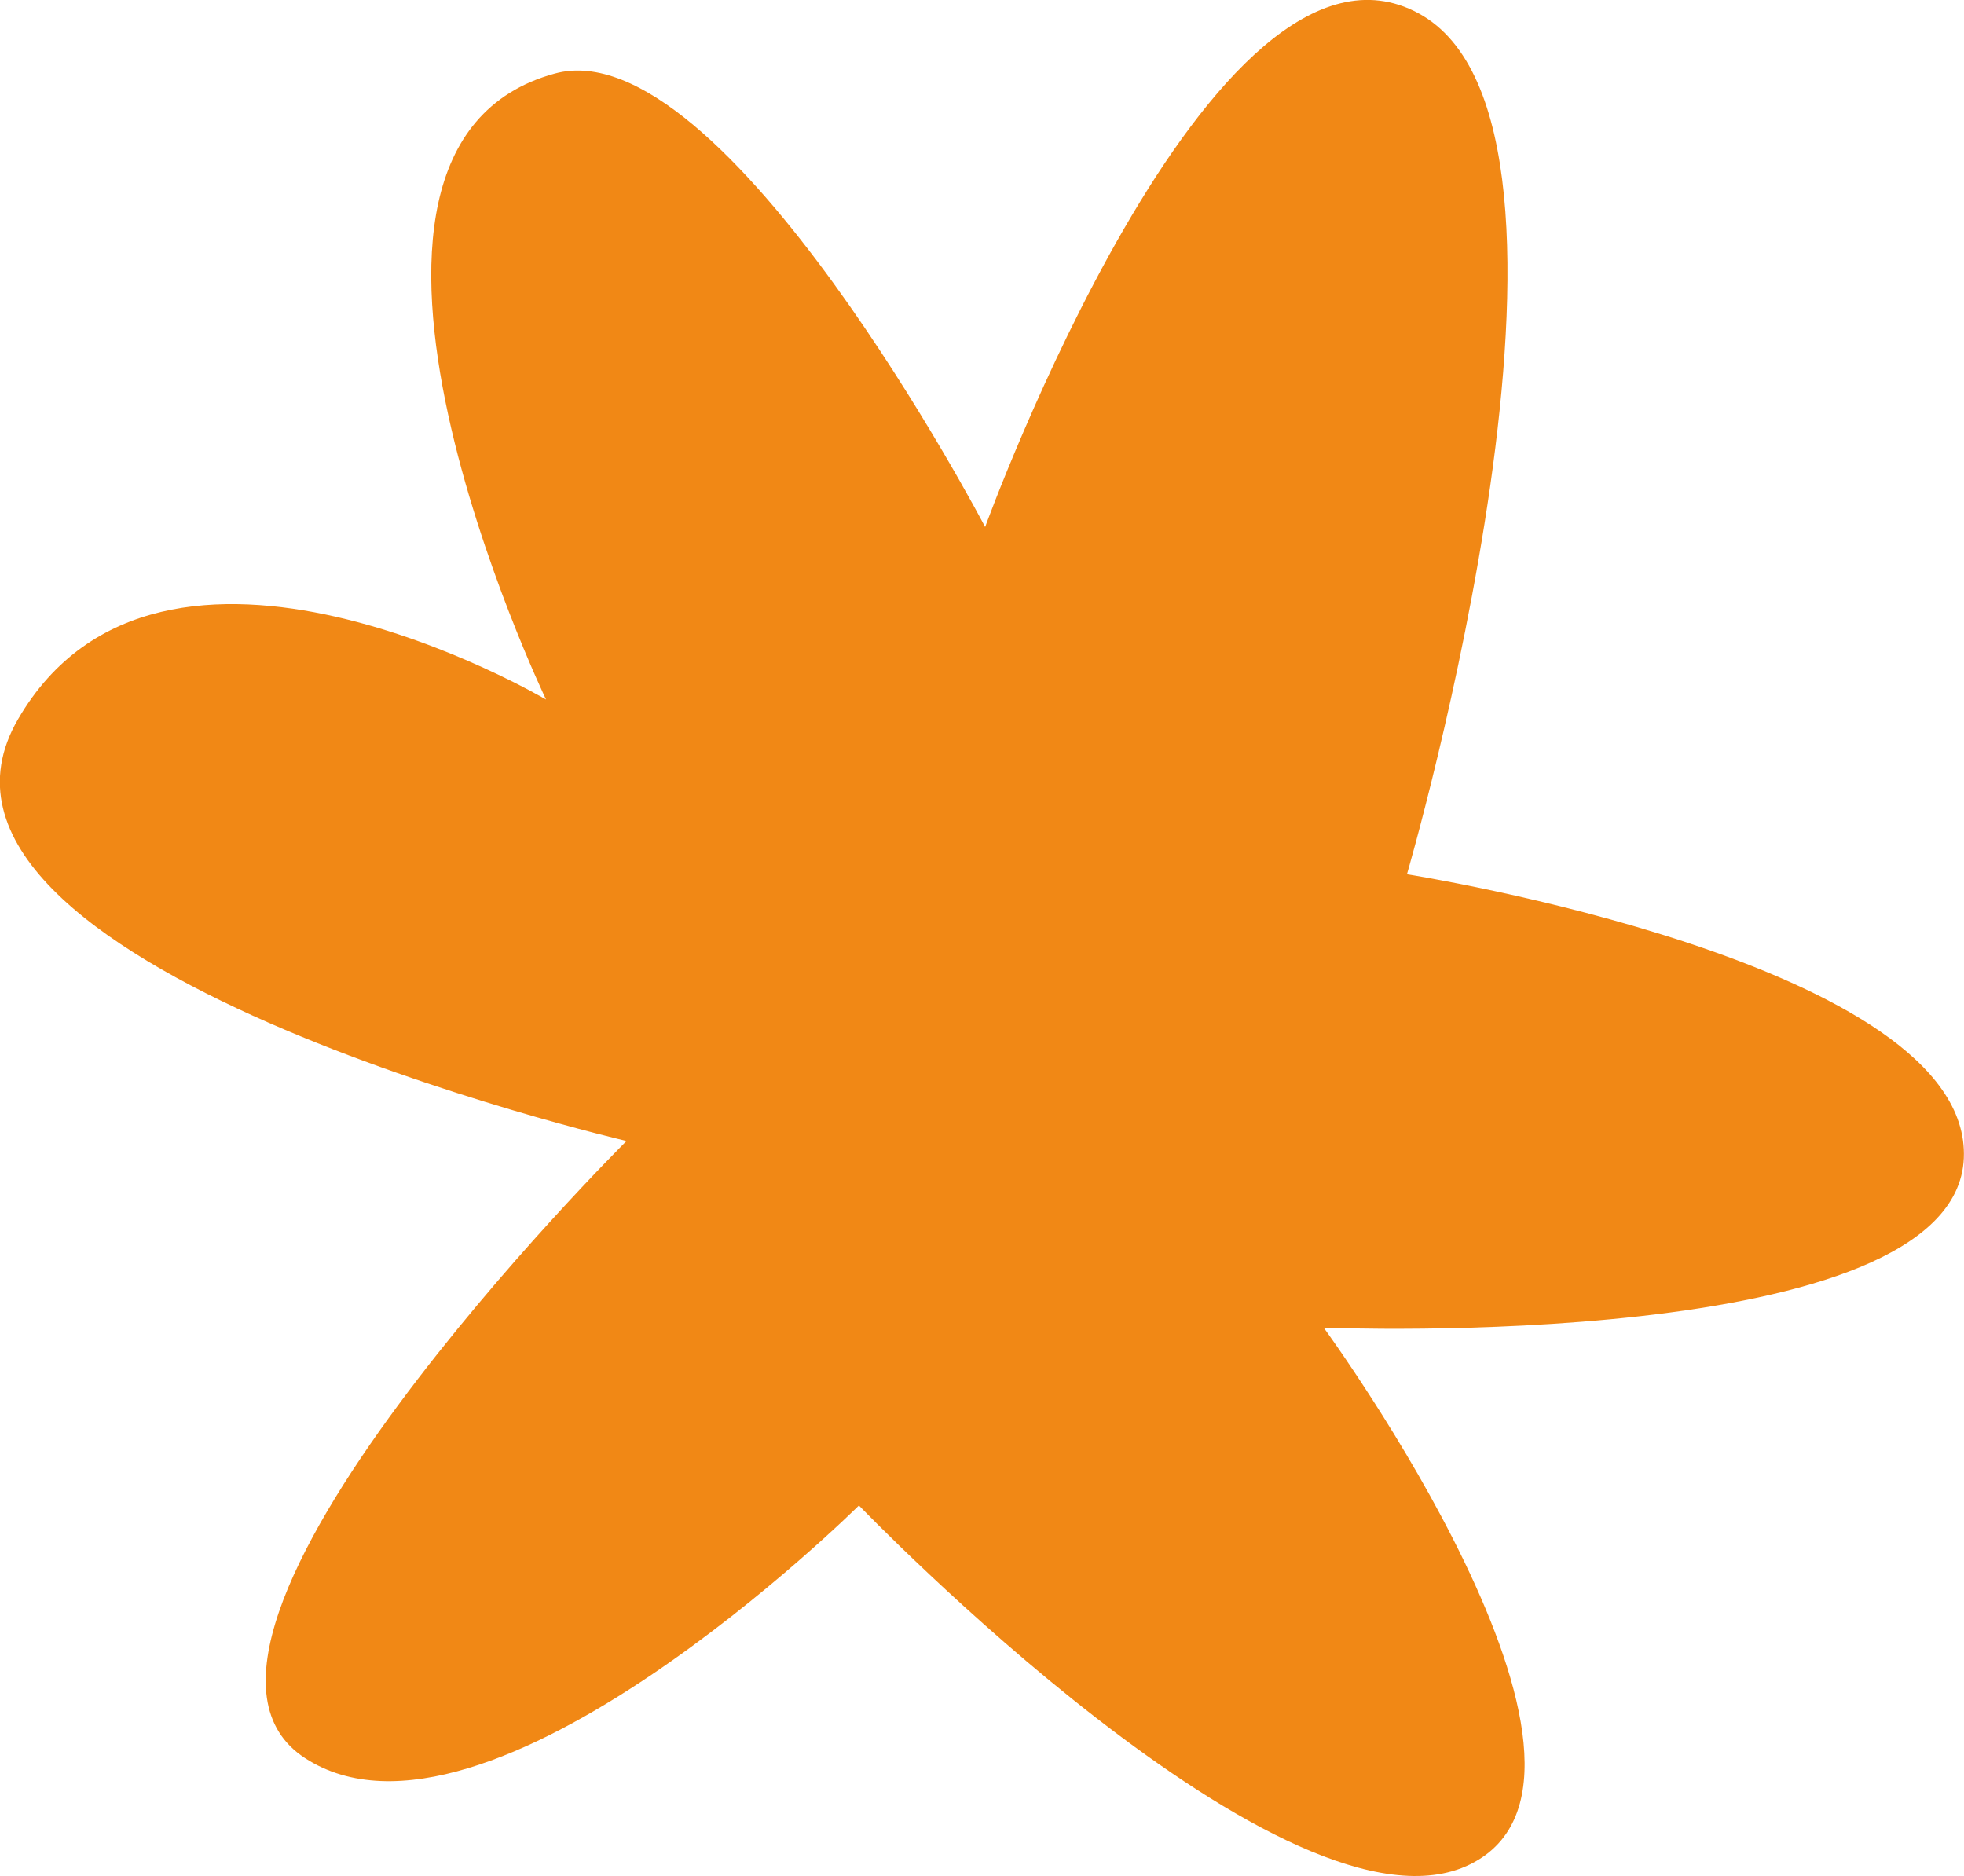 <?xml version="1.0" encoding="UTF-8"?>
<svg xmlns="http://www.w3.org/2000/svg" id="Layer_1" data-name="Layer 1" viewBox="0 0 100.06 95.58">
  <defs>
    <style>.cls-1{fill:#f18815;}</style>
  </defs>
  <path class="cls-1" d="M238.44,213.05c8.61-2.36,21.93,23.1,21.93,23.1s11.55-31.87,22.08-26.17-.59,43.86-.59,43.86,28.8,4.53,28.37,14.47-32.61,8.63-32.61,8.63,16.67,22.8,7.46,27.34S253.94,286,253.94,286s-19,18.86-28.22,12.87,16.38-31.44,16.38-31.44-38.31-8.91-31-21.49,26.9-1,26.9-1S224.55,216.85,238.44,213.05Z" transform="translate(-210.18 -209.3)"></path>
</svg>
